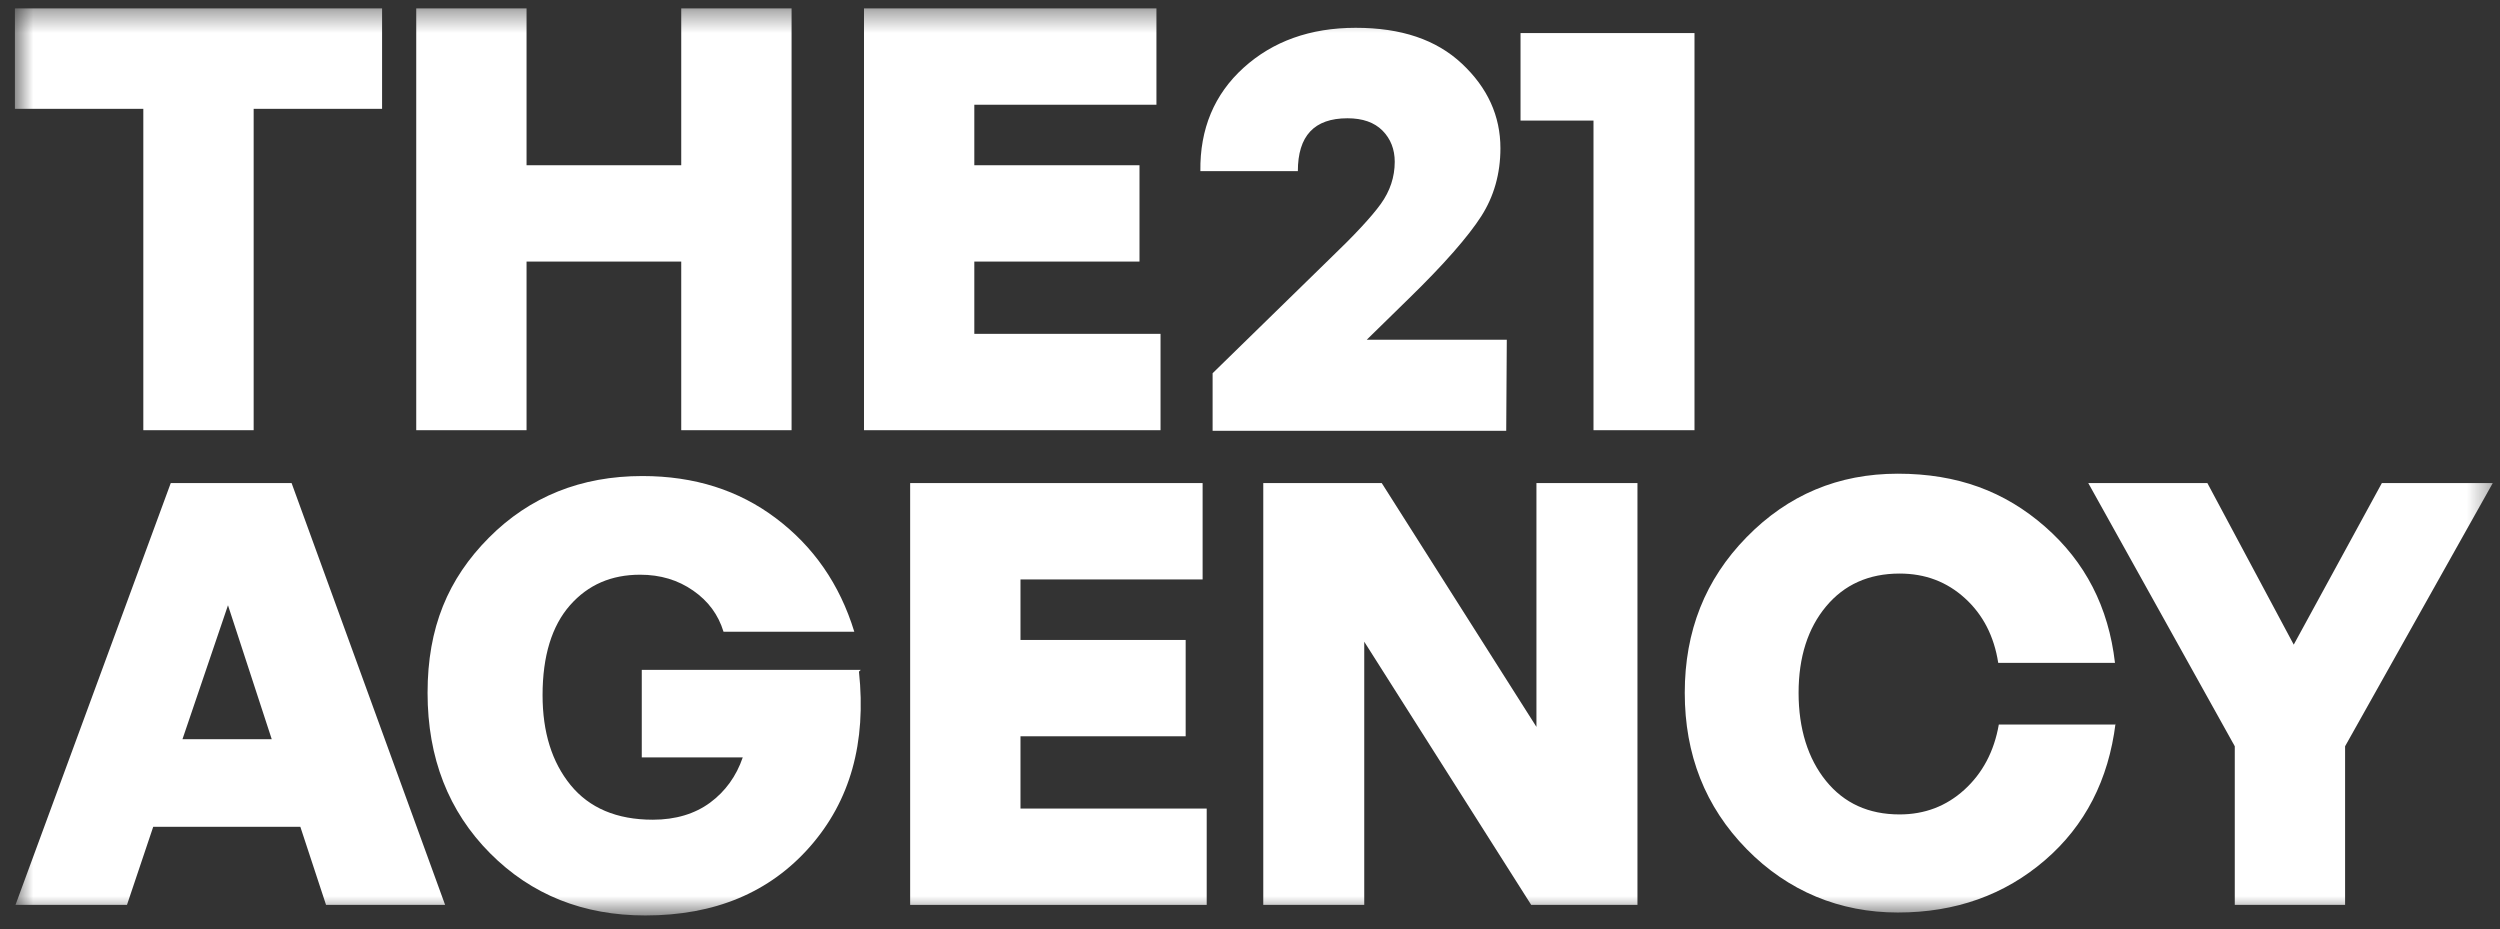 <?xml version="1.0" encoding="UTF-8"?> <svg xmlns="http://www.w3.org/2000/svg" width="113" height="42" viewBox="0 0 113 42" fill="none"><rect x="0" y="0" width="113" height="42" fill="#333333" stroke="none"/><g clip-path="url(#clip0_223_33)"><mask id="mask0_223_33" style="mask-type:luminance" maskUnits="userSpaceOnUse" x="0" y="0" width="113" height="42"><path d="M112.674 0.379H0.674V41.379H112.674V0.379Z" fill="white"></path></mask><g mask="url(#mask0_223_33)"><path d="M11.465 19.445H6.478V4.919H0.674V0.379H17.27V4.919H11.465V19.445Z" fill="white"></path><path d="M23.8 19.445H18.814V0.379H23.8V7.469H30.792V0.379H35.779V19.445H30.792V11.823H23.8V19.445Z" fill="white"></path><path d="M52.456 15.09V19.445H39.053V0.379H52.271V4.734H44.039V7.469H51.505V11.823H44.039V15.09H52.456Z" fill="white"></path><path d="M68.107 15.356L68.081 19.472H54.81V16.87L60.113 11.692C61.221 10.63 61.987 9.807 62.409 9.222C62.83 8.638 63.042 8.001 63.042 7.31C63.042 6.753 62.857 6.274 62.489 5.903C62.119 5.531 61.591 5.346 60.906 5.346C59.401 5.346 58.663 6.143 58.663 7.736H54.257C54.231 5.824 54.89 4.258 56.209 3.063C57.529 1.868 59.218 1.257 61.276 1.257C63.333 1.257 64.916 1.788 66.078 2.877C67.239 3.965 67.819 5.24 67.819 6.701C67.819 7.843 67.529 8.879 66.948 9.781C66.367 10.684 65.286 11.931 63.676 13.498L61.776 15.357H68.108L68.107 15.356Z" fill="white"></path><path d="M76.591 19.445H72.026V5.45H68.728V1.495H76.591V19.445Z" fill="white"></path><path d="M8.247 33.413H12.283L10.305 27.358L8.247 33.413ZM14.737 40.901L13.575 37.37H6.926L5.739 40.901H0.7L7.718 21.835H13.18L20.119 40.901H14.736H14.737Z" fill="white"></path><path d="M38.904 30.279L38.825 30.359C39.167 33.572 38.429 36.201 36.608 38.272C34.787 40.343 32.307 41.379 29.167 41.379C26.371 41.379 24.022 40.45 22.15 38.565C20.277 36.68 19.326 34.263 19.326 31.316C19.326 28.369 20.25 26.164 22.097 24.305C23.944 22.446 26.265 21.517 29.035 21.517C31.384 21.517 33.389 22.154 35.078 23.429C36.767 24.703 37.954 26.403 38.614 28.553H32.703C32.465 27.783 32.018 27.172 31.331 26.695C30.645 26.217 29.854 25.977 28.931 25.977C27.637 25.977 26.582 26.429 25.764 27.358C24.947 28.288 24.524 29.642 24.524 31.421C24.524 33.094 24.946 34.449 25.79 35.484C26.635 36.52 27.875 37.051 29.51 37.051C30.54 37.051 31.41 36.785 32.096 36.28C32.781 35.775 33.283 35.085 33.572 34.235H29.008V30.278H38.902L38.904 30.279Z" fill="white"></path><path d="M54.543 36.547V40.901H41.139V21.835H54.358V26.191H46.126V28.926H53.592V33.28H46.126V36.547H54.543Z" fill="white"></path><path d="M69.21 40.901L61.664 29.005V40.901H57.1V21.835H62.455L69.447 32.855V21.835H74.013V40.901H69.21Z" fill="white"></path><path d="M95.623 32.749V32.695C95.306 35.244 94.251 37.316 92.431 38.882C90.61 40.449 88.394 41.246 85.782 41.246C83.169 41.246 80.822 40.291 78.948 38.378C77.074 36.466 76.151 34.104 76.151 31.316C76.151 28.527 77.075 26.191 78.948 24.279C80.82 22.367 83.09 21.411 85.782 21.411C88.473 21.411 90.61 22.208 92.431 23.801C94.252 25.394 95.307 27.439 95.597 29.962H90.32C90.135 28.767 89.635 27.784 88.816 27.041C87.999 26.297 87.022 25.925 85.861 25.925C84.463 25.925 83.354 26.43 82.537 27.412C81.719 28.395 81.296 29.695 81.296 31.316C81.296 32.936 81.718 34.29 82.537 35.299C83.354 36.307 84.463 36.812 85.861 36.812C86.995 36.812 87.971 36.44 88.789 35.697C89.606 34.954 90.134 33.971 90.346 32.75H95.623V32.749Z" fill="white"></path><path d="M105.998 33.731V40.901H101.012V33.731L94.39 21.835H99.773L103.677 29.138L107.66 21.835H112.673L105.998 33.731Z" fill="white"></path></g></g><defs><clipPath id="clip0_223_33"><rect width="113" height="42" fill="white"></rect></clipPath></defs></svg> 
